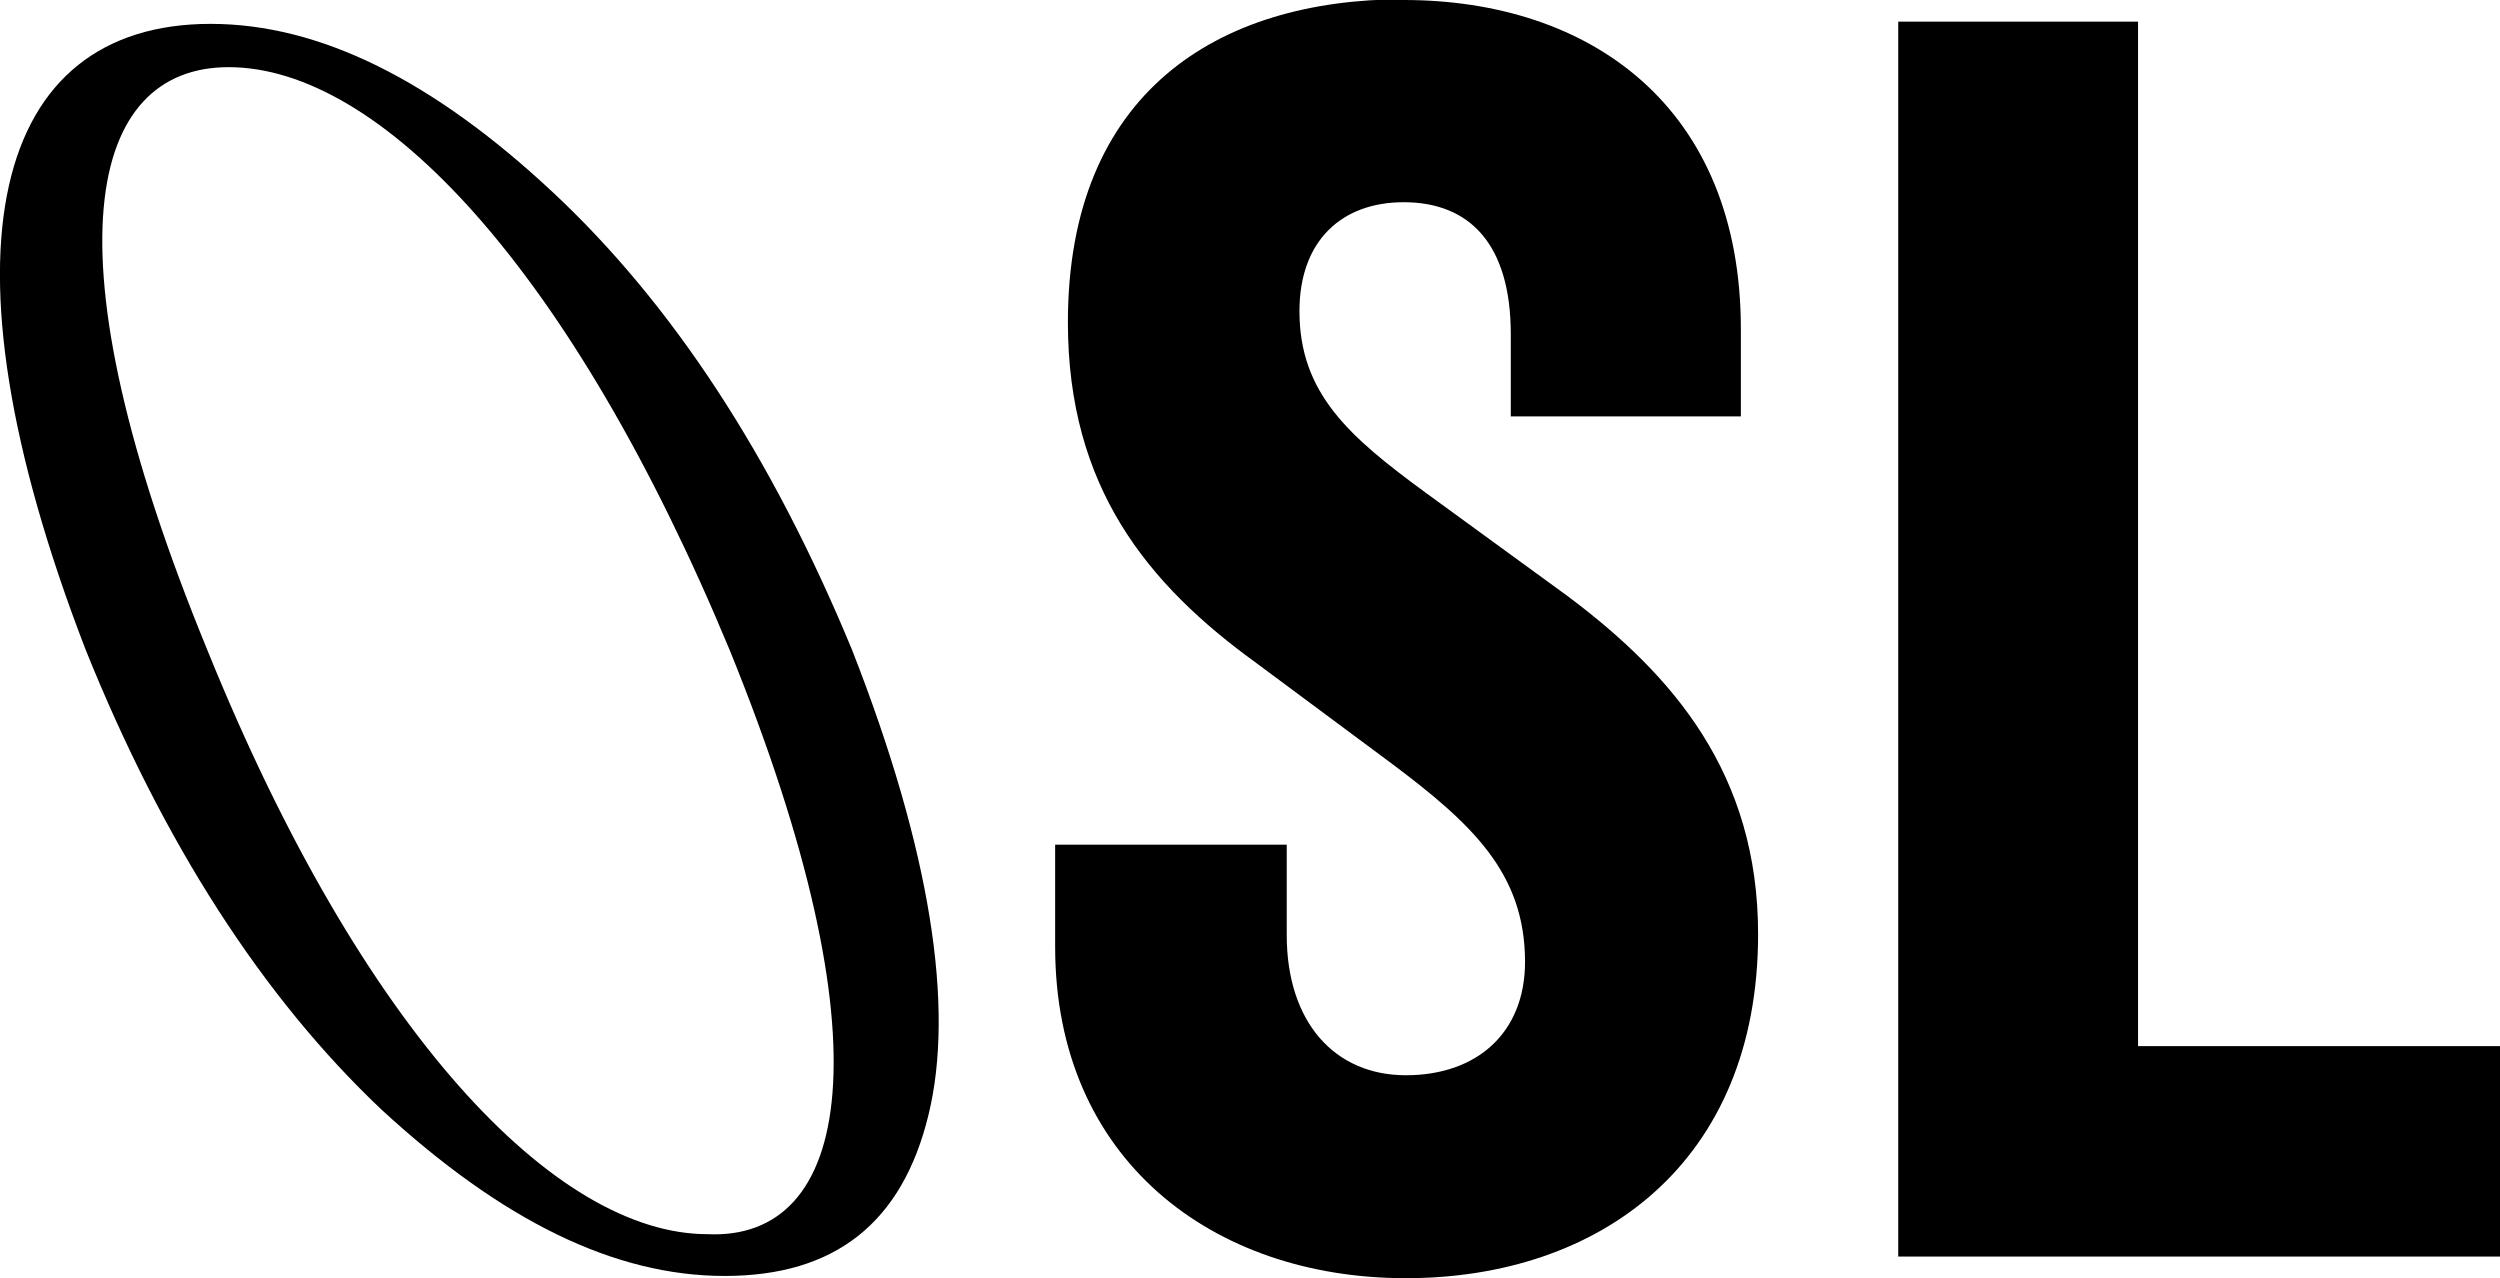 <svg width="133" height="68" viewBox="0 0 133 68" fill="none" xmlns="http://www.w3.org/2000/svg">
<g id="Capa_1" clip-path="url(#clip0_75_319)">
<path id="Vector" d="M11.203 1.27C17.024 1.27 23.044 4.287 29.383 10.202C35.762 16.156 41.064 24.255 45.33 34.576C49.516 45.254 50.792 53.59 49.397 59.306C48.001 65.062 44.413 67.881 38.553 67.881C32.692 67.881 26.712 64.943 20.293 59.029C13.994 53.074 8.691 44.857 4.545 34.536C-3.708 13.139 -0.279 1.27 11.203 1.27ZM37.636 65.658C45.25 66.015 47.363 55.615 38.832 34.615C30.38 14.251 20.213 3.573 12.16 3.573C4.744 3.573 2.233 13.179 11.044 34.615C19.296 54.98 29.582 65.658 37.636 65.658Z" fill="black"/>
<path id="Vector_2" d="M74.673 2.35885e-05C84.6 2.35885e-05 92.614 5.677 92.614 17.506V22.151H80.374V17.784C80.374 12.981 78.181 10.758 74.673 10.758C71.404 10.758 69.131 12.782 69.131 16.553C69.131 20.92 71.763 23.222 75.829 26.2L83.404 31.718C89.025 35.925 93.531 41.165 93.531 49.7C93.531 61.887 85.079 68 74.793 68C64.507 68 56.134 61.688 56.134 50.375V44.936H68.454V49.74C68.454 54.384 71.005 57.203 74.793 57.203C78.58 57.203 81.132 54.94 81.132 51.169C81.132 46.445 78.301 43.825 74.075 40.649L66.859 35.29C61.038 31.082 56.812 25.922 56.812 17.149C56.812 4.883 64.826 -0.04 74.673 -0.04V2.35885e-05Z" fill="black"/>
<path id="Vector_3" d="M133 66.849H100.986V1.151H113.744V55.654H133V66.888V66.849Z" fill="black"/>
</g>
<defs>
<clipPath id="clip0_75_319">
<rect width="133" height="68" fill="white"/>
</clipPath>
</defs>
</svg>

